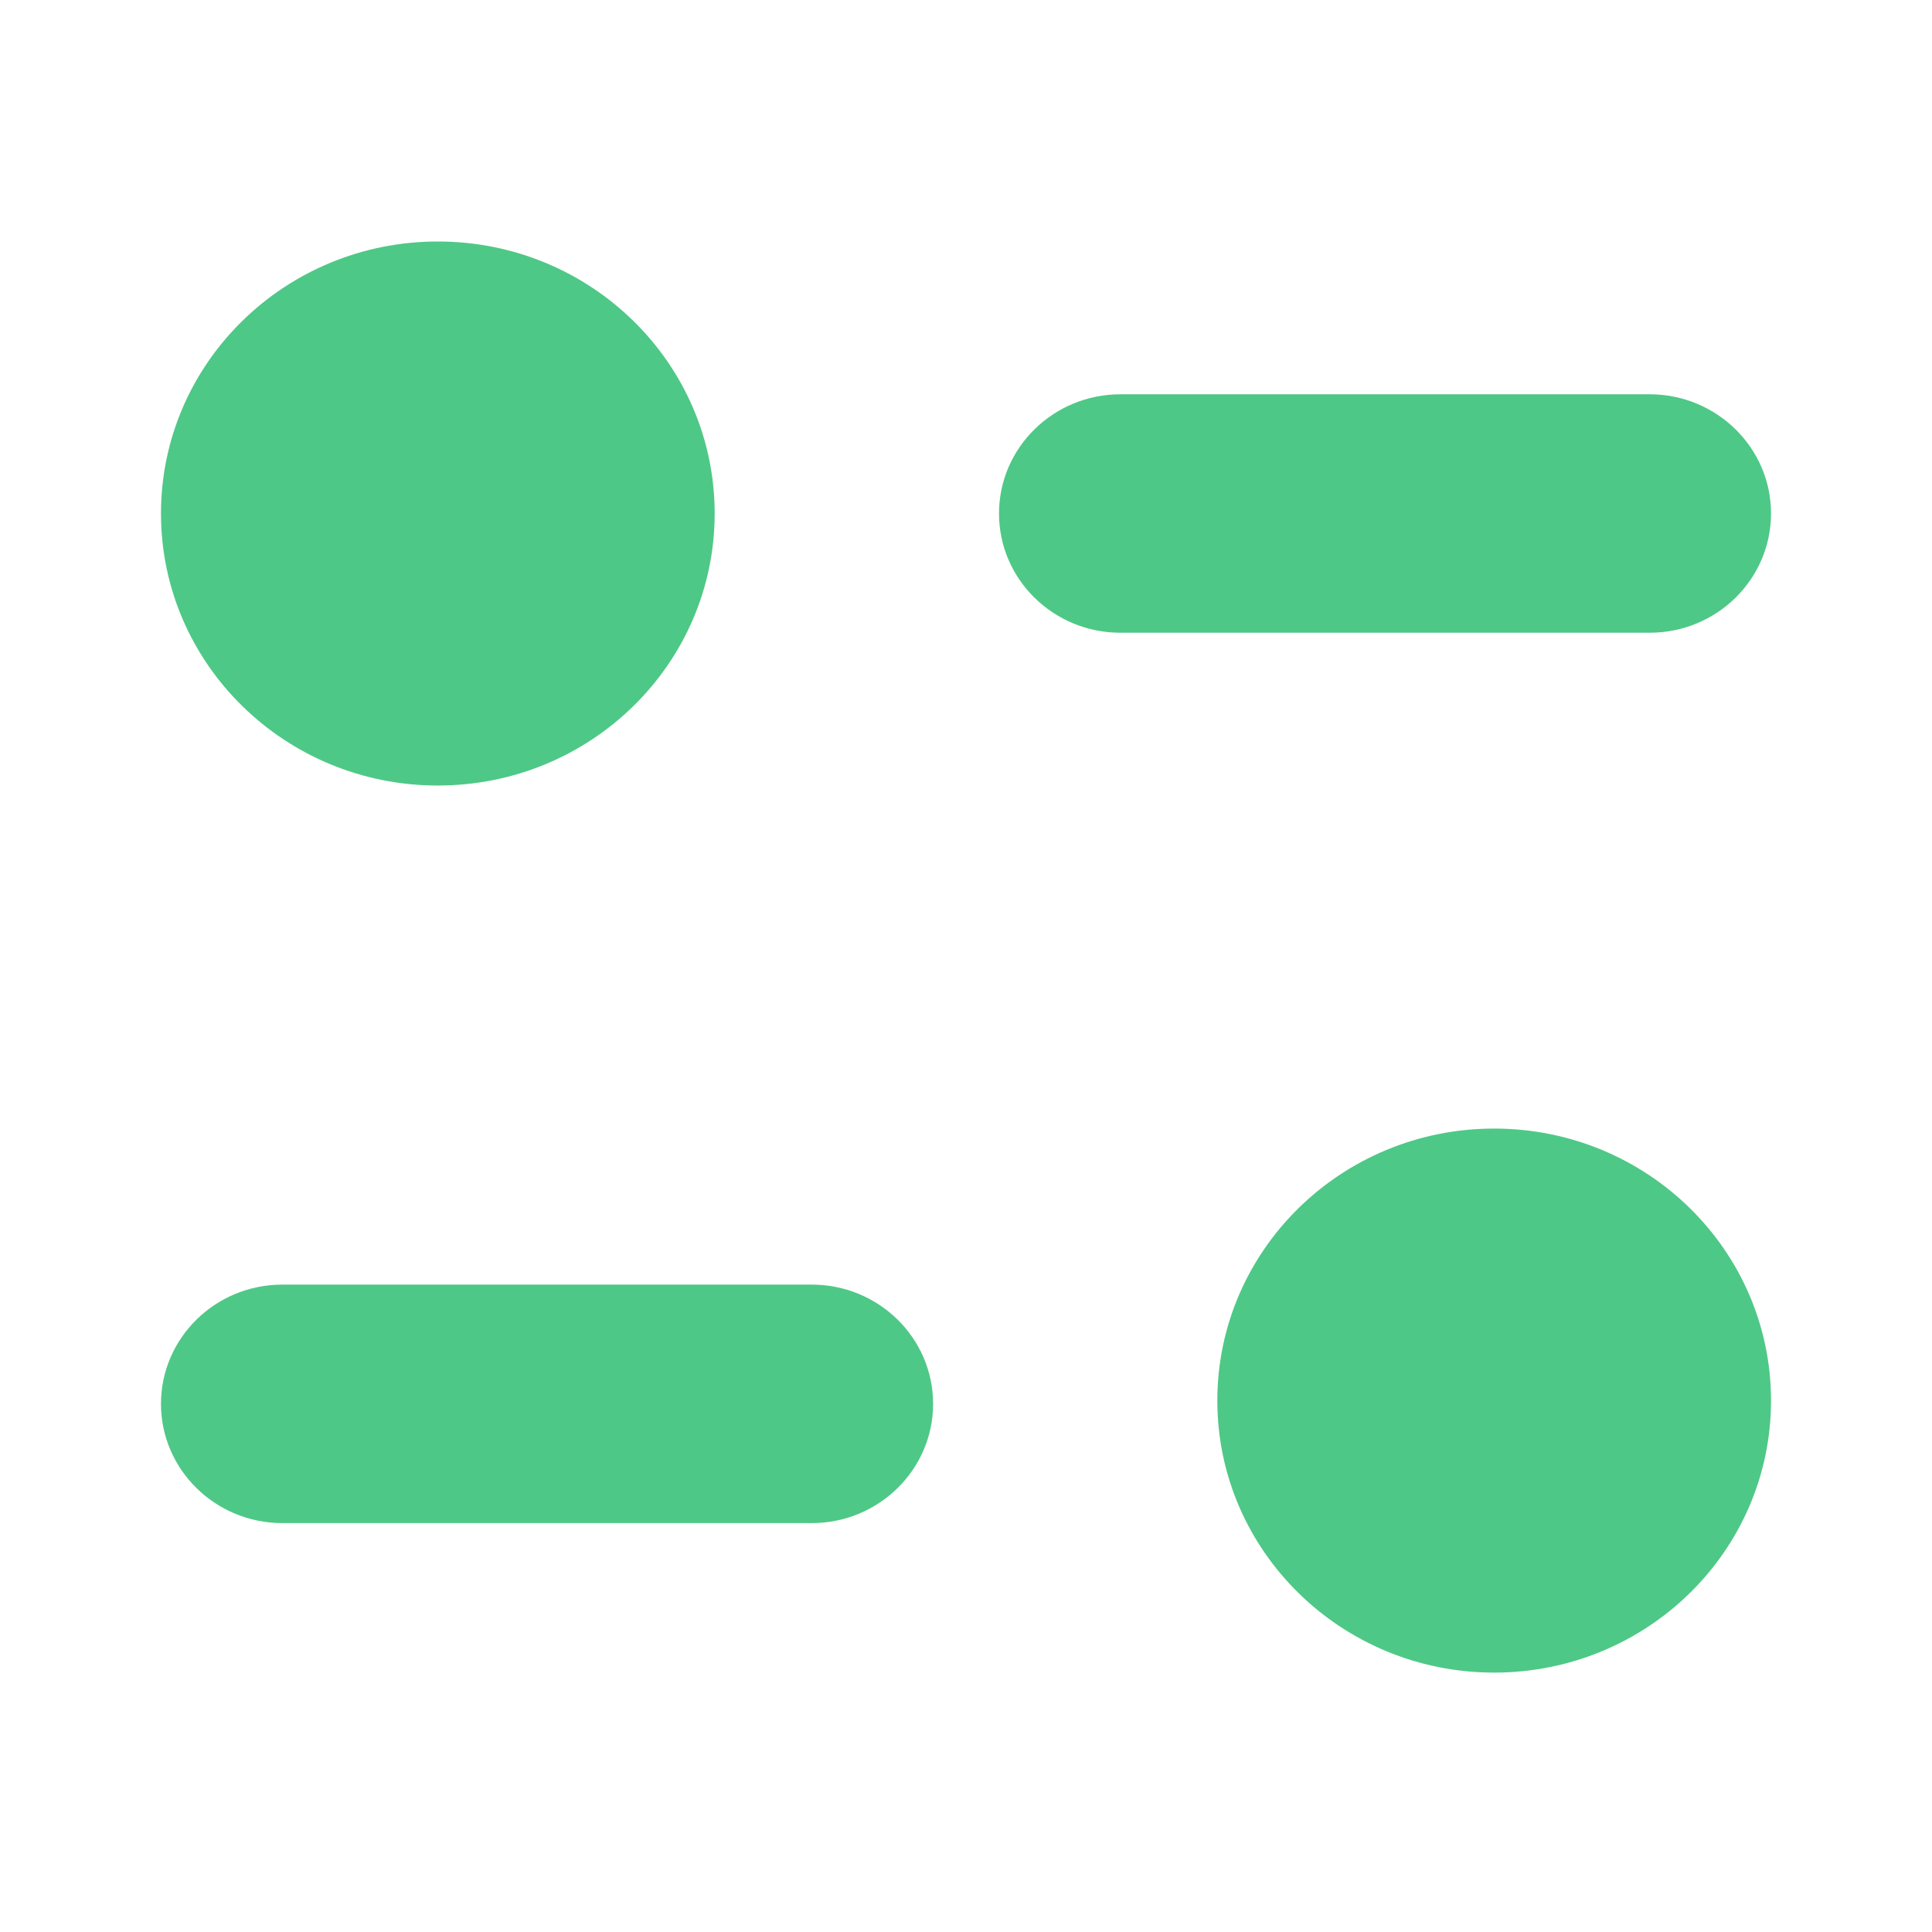 <?xml version="1.0" encoding="UTF-8"?> <svg xmlns="http://www.w3.org/2000/svg" width="34" height="34" viewBox="0 0 34 34" fill="none"> <path d="M26.295 19.861C28.986 19.861 31.167 22.004 31.167 24.649C31.167 27.292 28.986 29.435 26.295 29.435C23.605 29.435 21.423 27.292 21.423 24.649C21.423 22.004 23.605 19.861 26.295 19.861ZM14.285 22.607C15.464 22.607 16.421 23.547 16.421 24.706C16.421 25.862 15.464 26.804 14.285 26.804H4.969C3.79 26.804 2.833 25.862 2.833 24.706C2.833 23.547 3.79 22.607 4.969 22.607H14.285ZM7.705 4.25C10.397 4.25 12.577 6.393 12.577 9.036C12.577 11.681 10.397 13.824 7.705 13.824C5.015 13.824 2.833 11.681 2.833 9.036C2.833 6.393 5.015 4.25 7.705 4.25ZM29.032 6.939C30.21 6.939 31.167 7.88 31.167 9.036C31.167 10.195 30.21 11.135 29.032 11.135H19.717C18.538 11.135 17.581 10.195 17.581 9.036C17.581 7.88 18.538 6.939 19.717 6.939H29.032Z" fill="#4EC886"></path> </svg> 